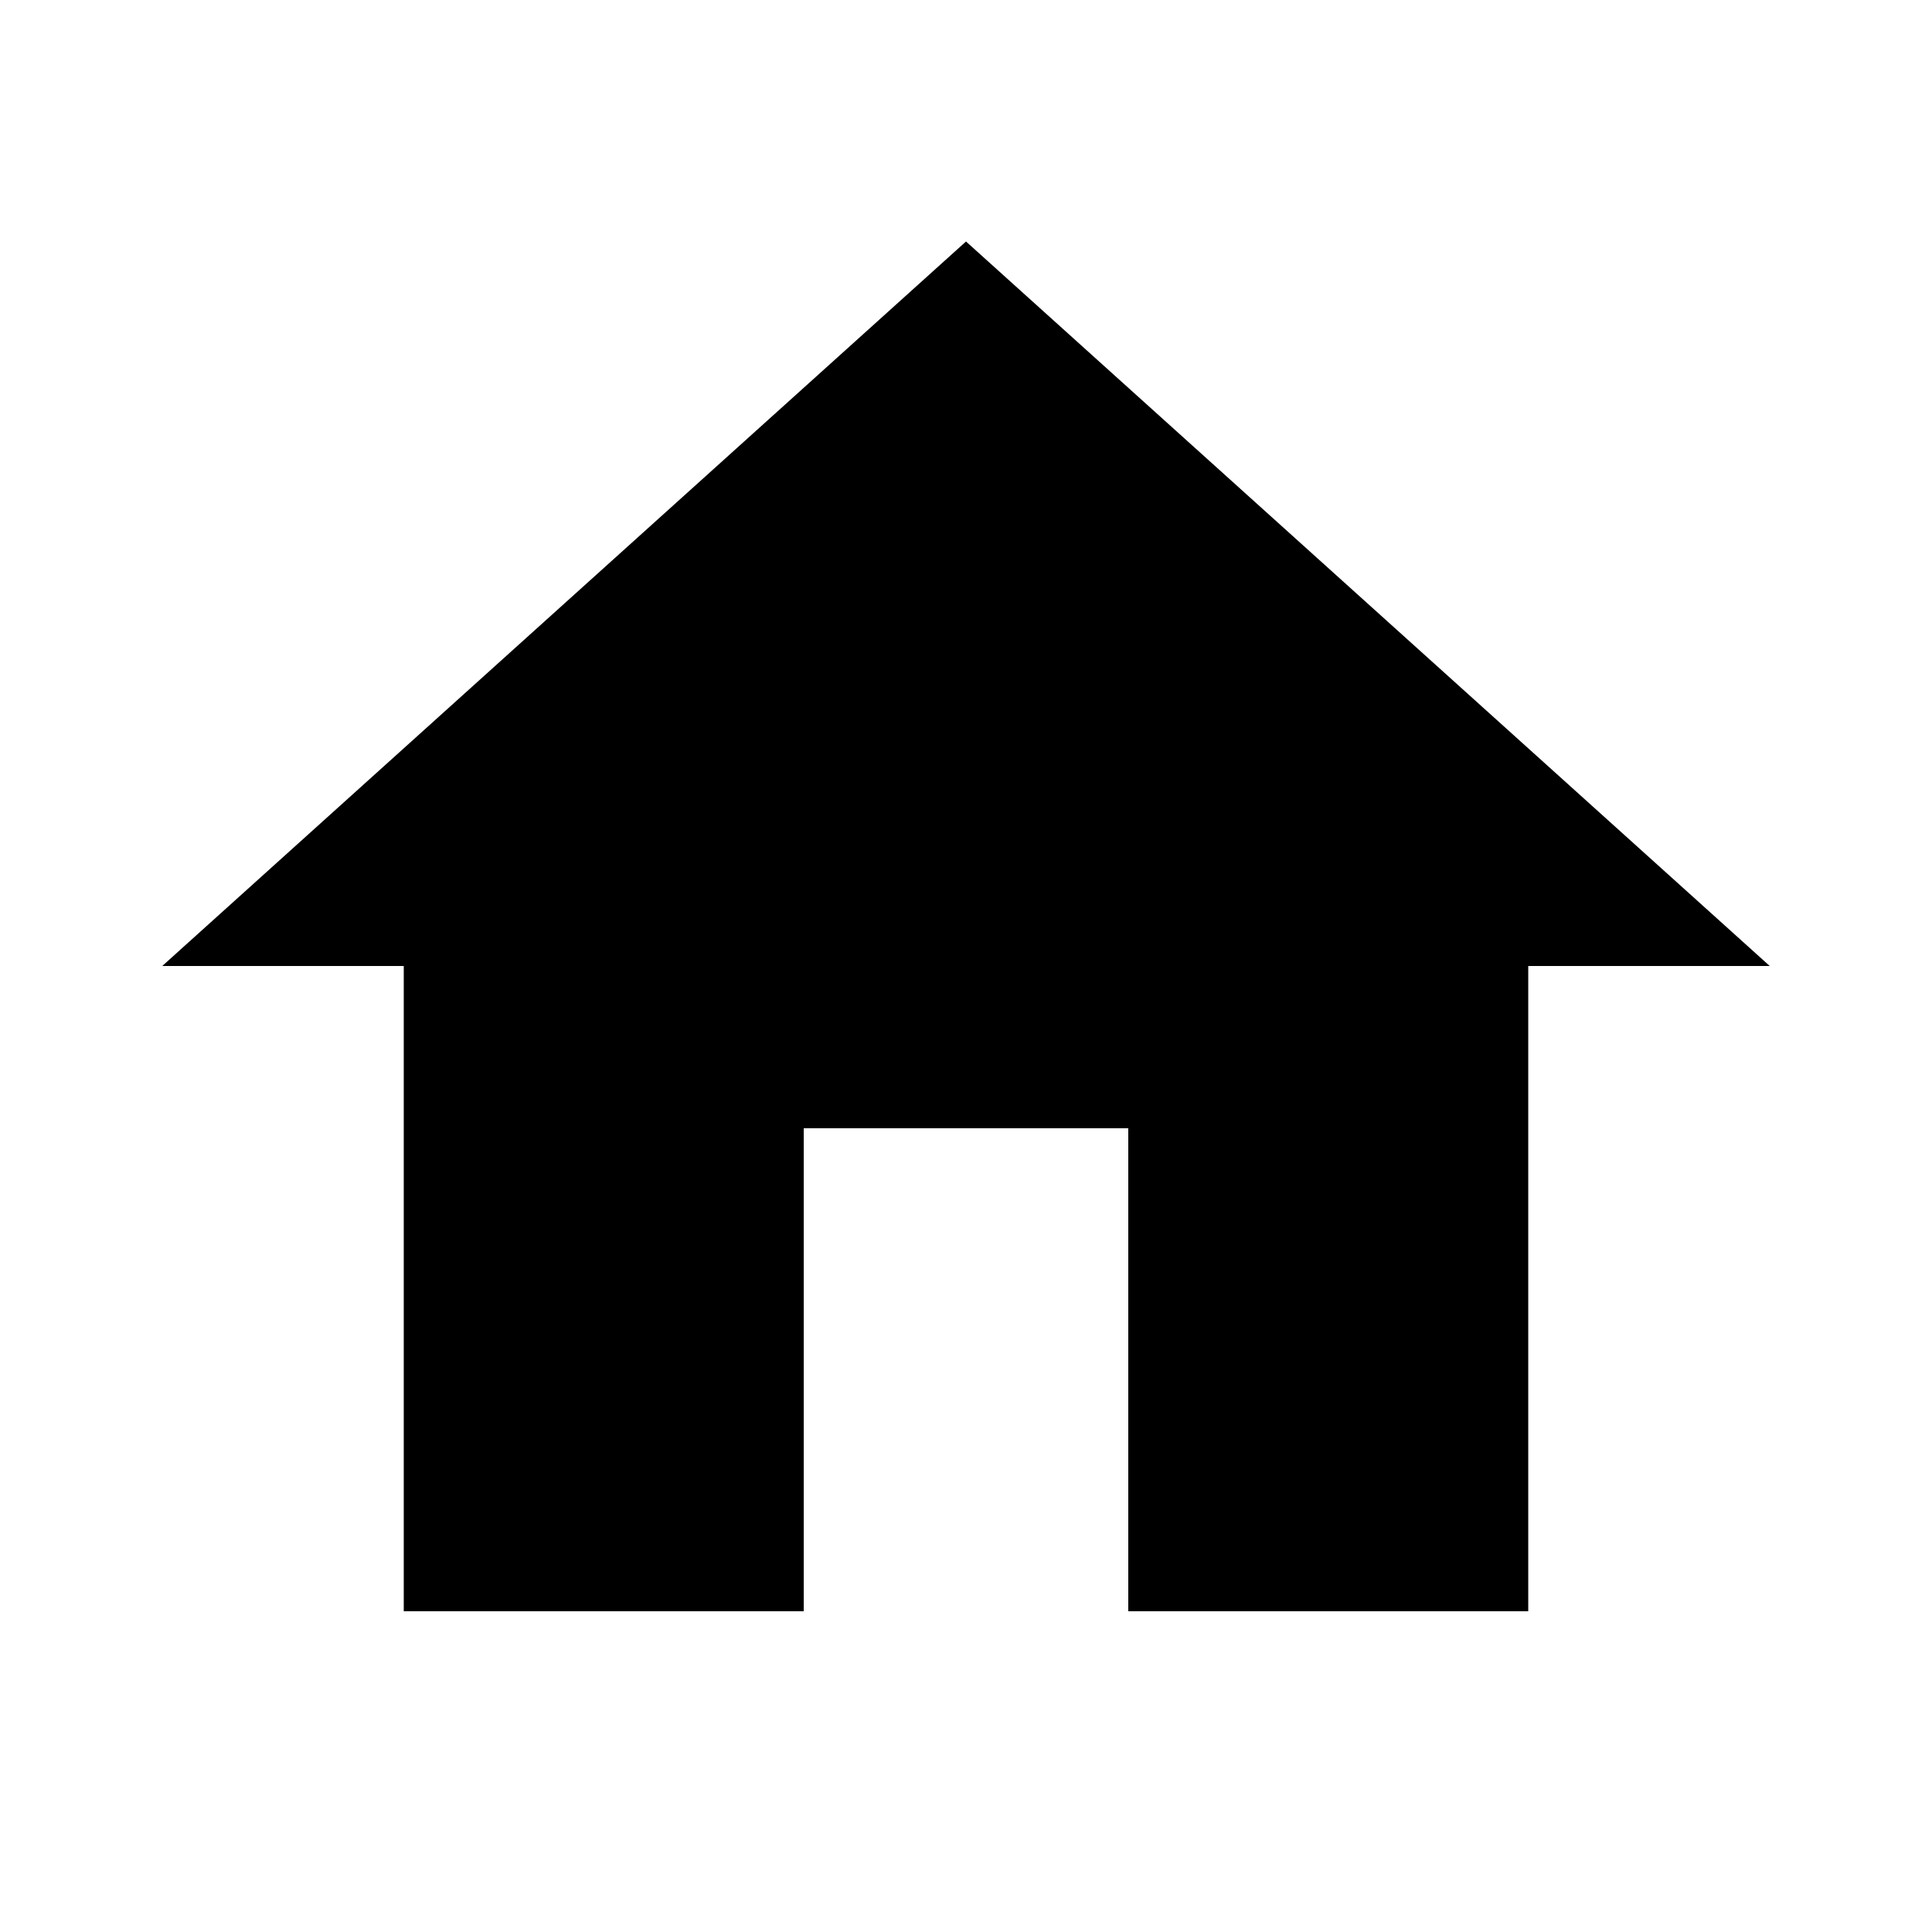 <svg version="1.1" xmlns="http://www.w3.org/2000/svg" xmlns:xlink="http://www.w3.org/1999/xlink" id="home" viewBox="0 0 512 512"><path d="M213 427H107V256H43L256 64l213 192h-64v171H299V299h-86v128z"/></svg>